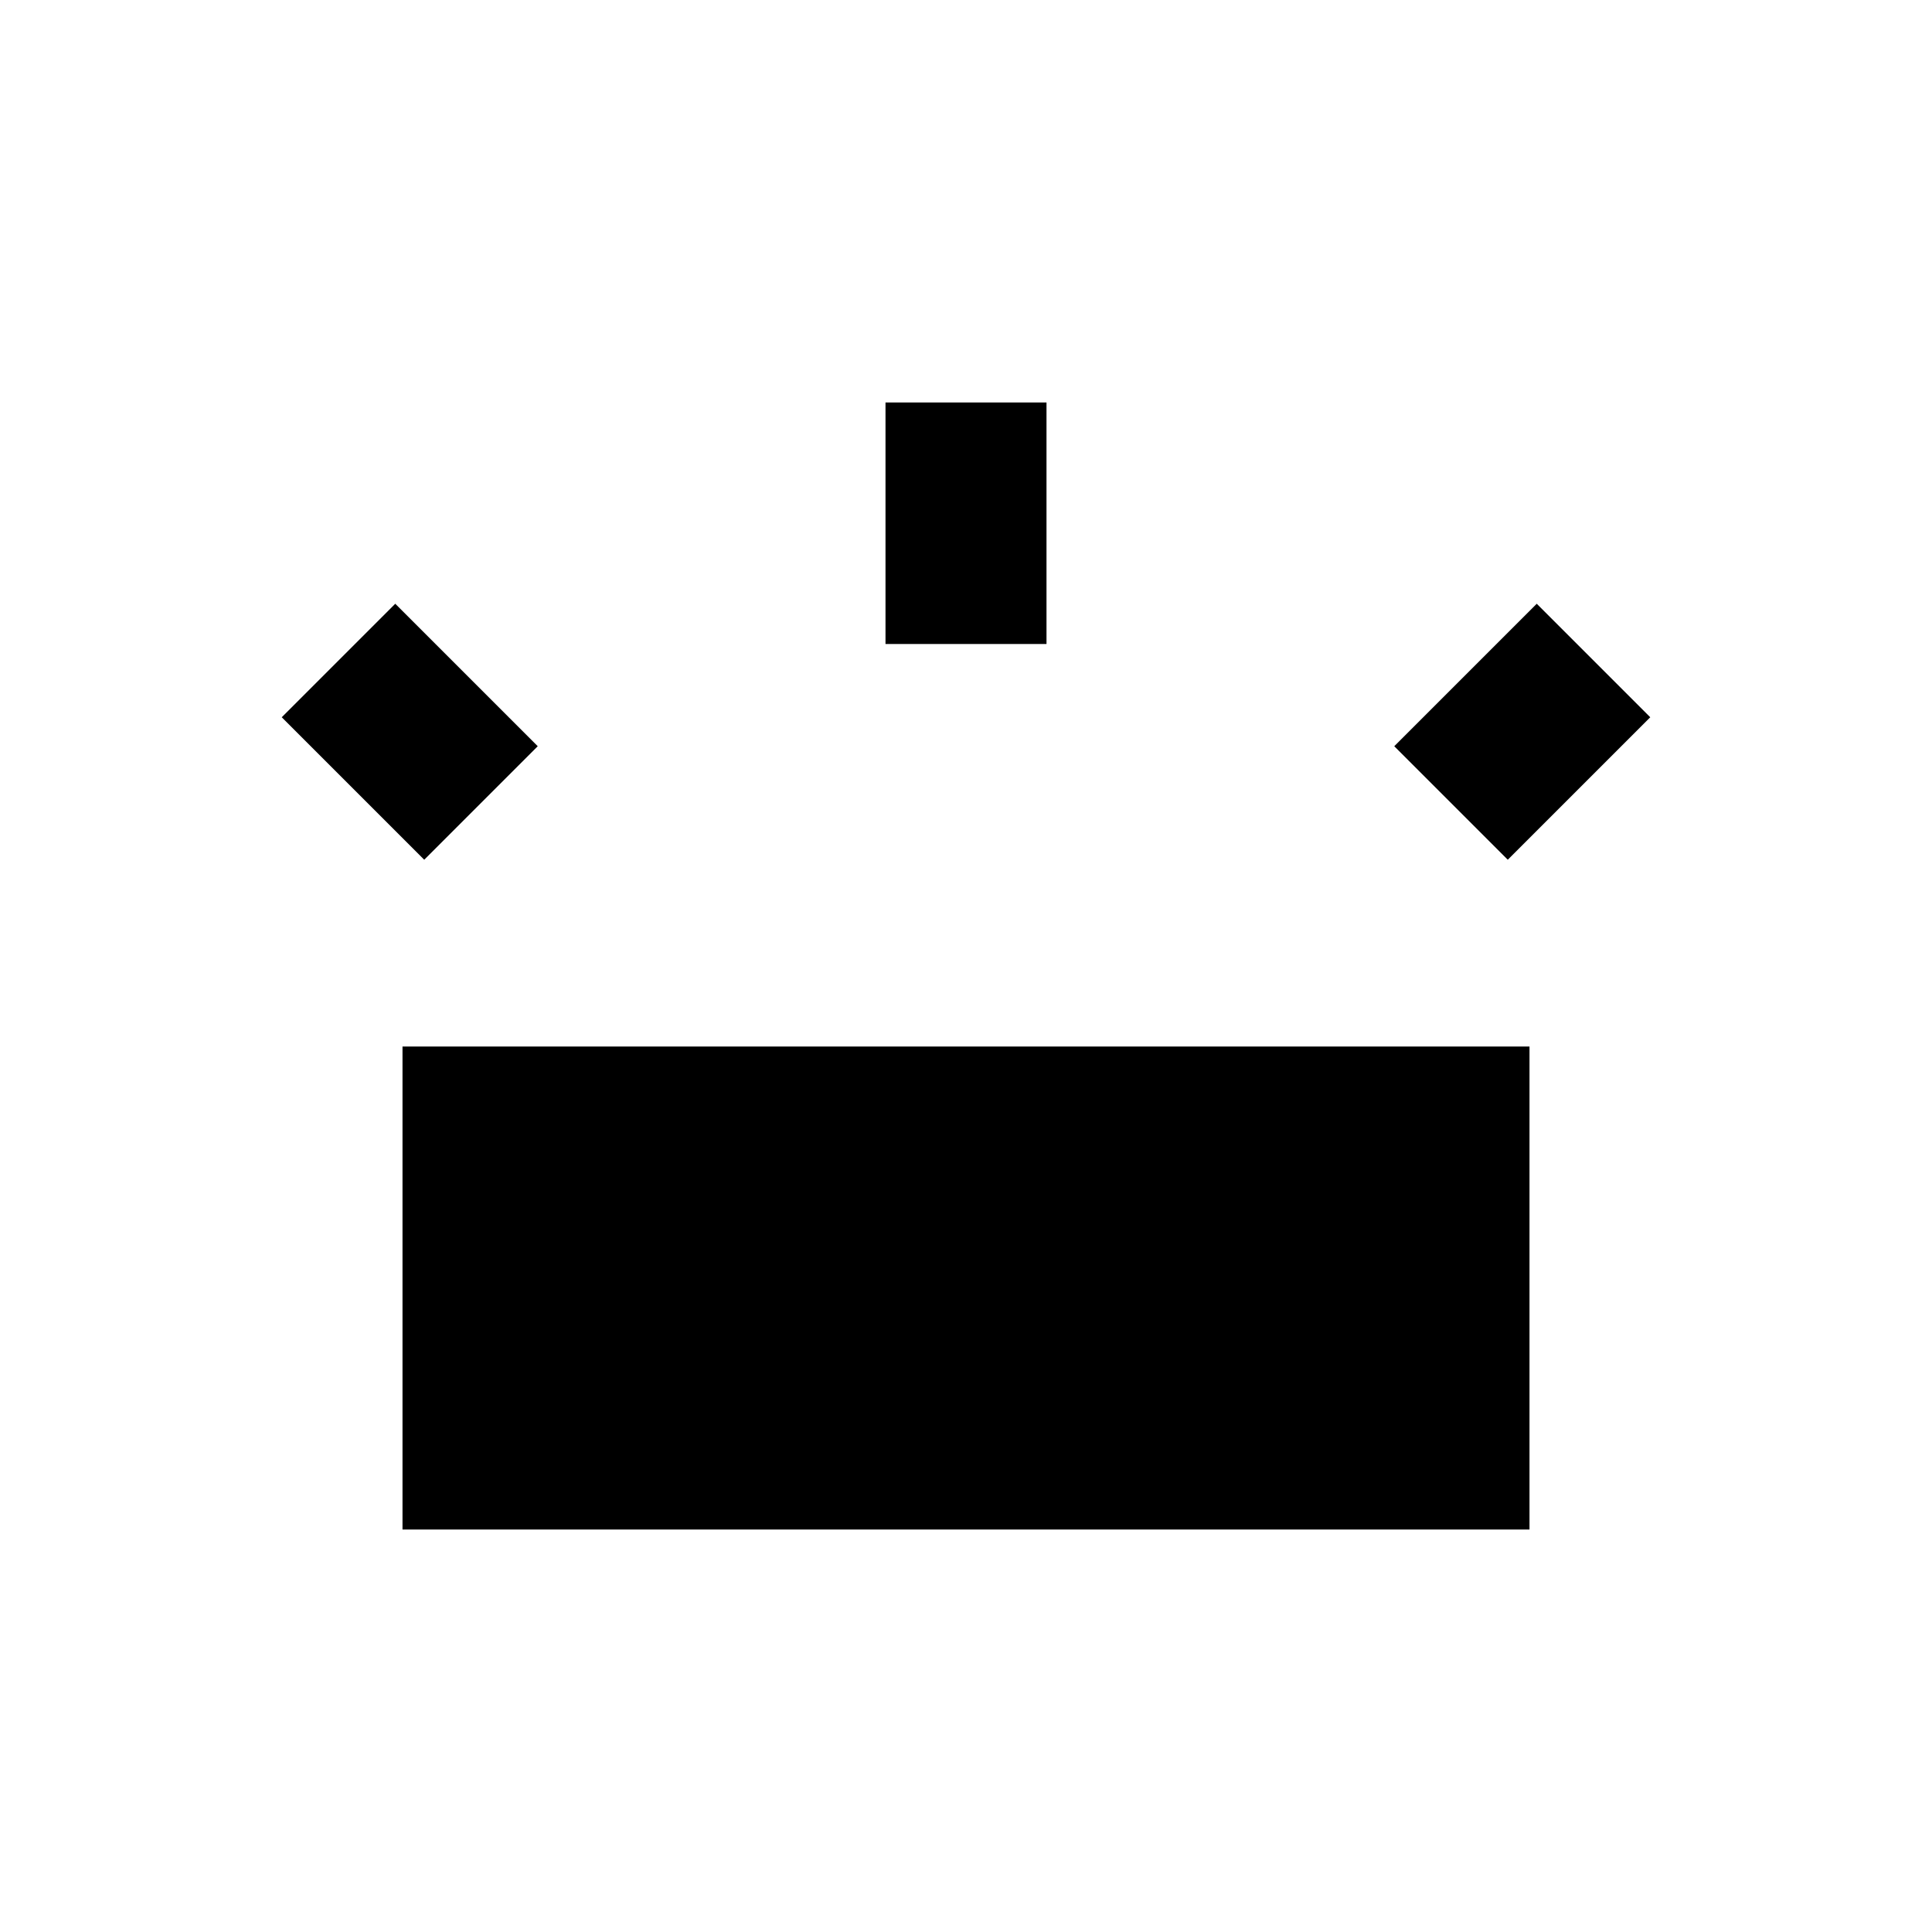 <svg fill="currentColor" xmlns="http://www.w3.org/2000/svg" id="mdi-wall-sconce-flat-variant" viewBox="0 0 24 24"><path d="M19 19V13H5V19H19M18.73 10.68L20.5 8.91L19.09 7.5L17.32 9.27L18.73 10.68M5.27 10.68L6.68 9.27L4.91 7.5L3.5 8.91L5.27 10.68M13 8V5H11V8H13Z" /></svg>